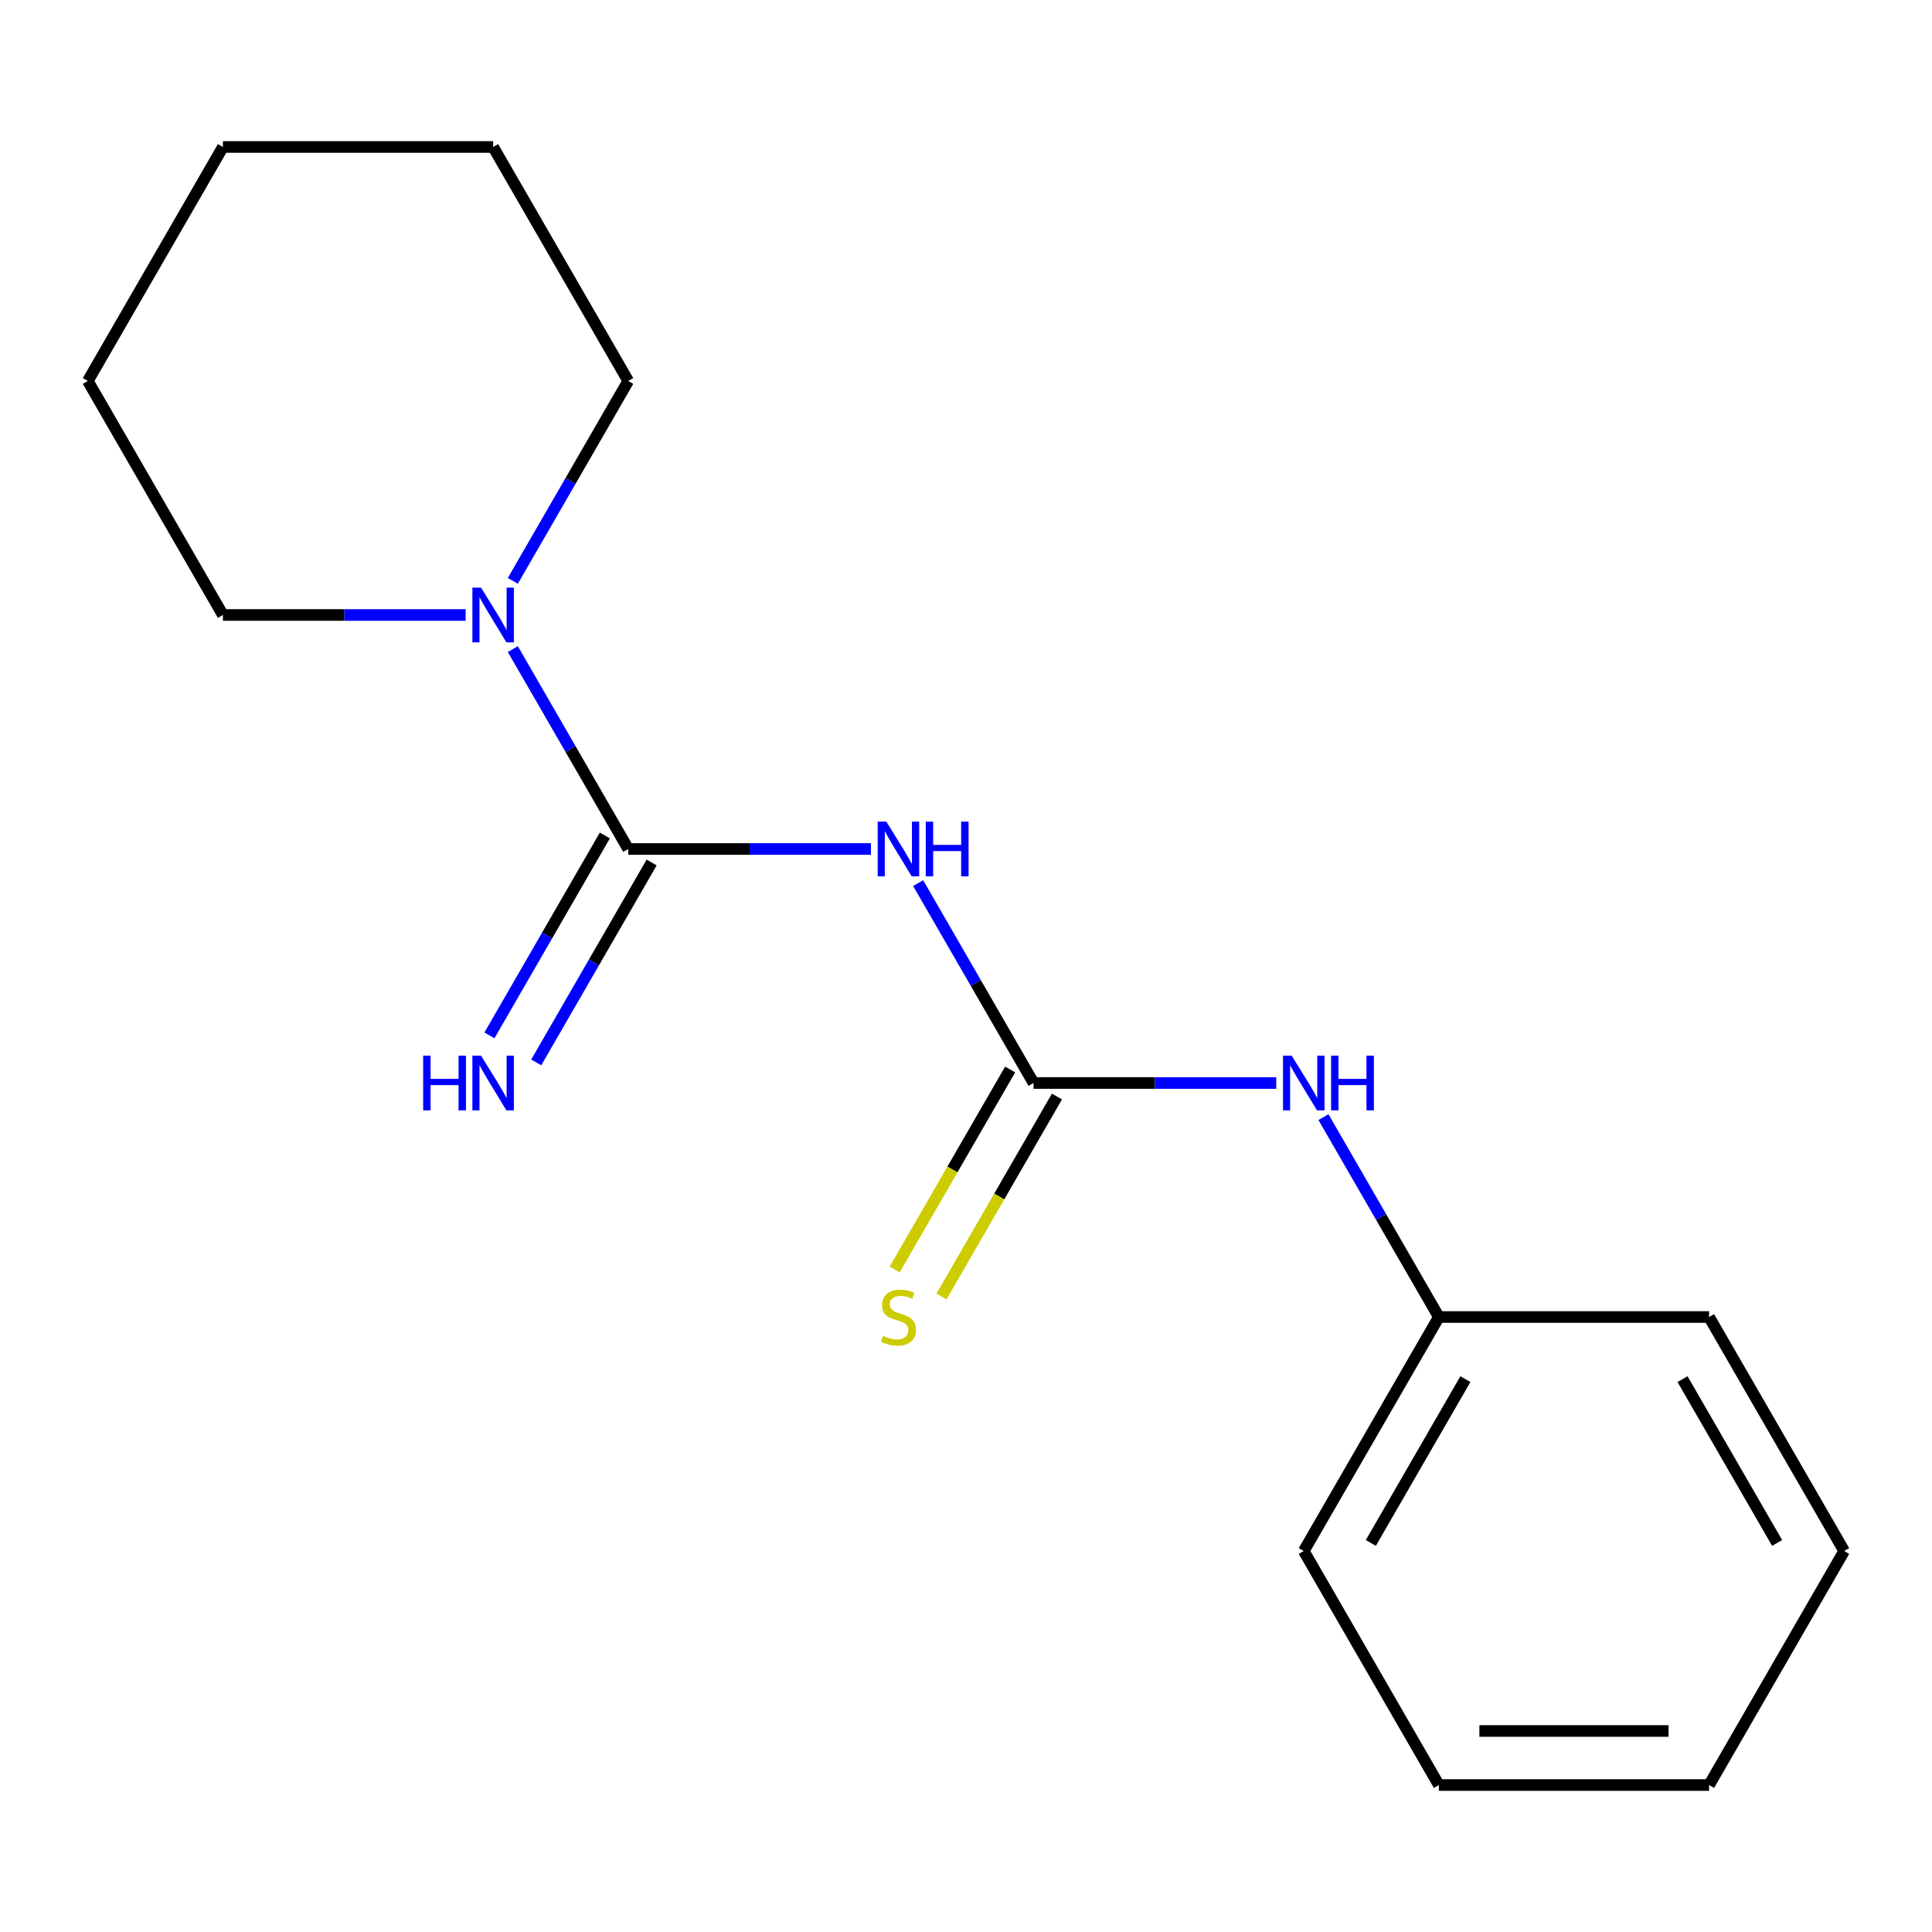 <?xml version='1.0' encoding='iso-8859-1'?>
<svg version='1.1' baseProfile='full'
              xmlns='http://www.w3.org/2000/svg'
                      xmlns:rdkit='http://www.rdkit.org/xml'
                      xmlns:xlink='http://www.w3.org/1999/xlink'
                  xml:space='preserve'
width='1000px' height='1000px' viewBox='0 0 1000 1000'>
<!-- END OF HEADER -->
<rect style='opacity:1.0;fill:#FFFFFF;stroke:none' width='1000' height='1000' x='0' y='0'> </rect>
<path class='bond-0' d='M 325.175,439.439 L 387.987,439.439' style='fill:none;fill-rule:evenodd;stroke:#000000;stroke-width:6px;stroke-linecap:butt;stroke-linejoin:miter;stroke-opacity:1' />
<path class='bond-0' d='M 387.987,439.439 L 450.798,439.439' style='fill:none;fill-rule:evenodd;stroke:#0000FF;stroke-width:6px;stroke-linecap:butt;stroke-linejoin:miter;stroke-opacity:1' />
<path class='bond-2' d='M 325.175,439.439 L 295.307,387.706' style='fill:none;fill-rule:evenodd;stroke:#000000;stroke-width:6px;stroke-linecap:butt;stroke-linejoin:miter;stroke-opacity:1' />
<path class='bond-2' d='M 295.307,387.706 L 265.439,335.973' style='fill:none;fill-rule:evenodd;stroke:#0000FF;stroke-width:6px;stroke-linecap:butt;stroke-linejoin:miter;stroke-opacity:1' />
<path class='bond-3' d='M 313.063,432.446 L 283.195,484.179' style='fill:none;fill-rule:evenodd;stroke:#000000;stroke-width:6px;stroke-linecap:butt;stroke-linejoin:miter;stroke-opacity:1' />
<path class='bond-3' d='M 283.195,484.179 L 253.326,535.912' style='fill:none;fill-rule:evenodd;stroke:#0000FF;stroke-width:6px;stroke-linecap:butt;stroke-linejoin:miter;stroke-opacity:1' />
<path class='bond-3' d='M 337.287,446.432 L 307.419,498.165' style='fill:none;fill-rule:evenodd;stroke:#000000;stroke-width:6px;stroke-linecap:butt;stroke-linejoin:miter;stroke-opacity:1' />
<path class='bond-3' d='M 307.419,498.165 L 277.551,549.898' style='fill:none;fill-rule:evenodd;stroke:#0000FF;stroke-width:6px;stroke-linecap:butt;stroke-linejoin:miter;stroke-opacity:1' />
<path class='bond-1' d='M 475.229,457.095 L 505.097,508.828' style='fill:none;fill-rule:evenodd;stroke:#0000FF;stroke-width:6px;stroke-linecap:butt;stroke-linejoin:miter;stroke-opacity:1' />
<path class='bond-1' d='M 505.097,508.828 L 534.965,560.561' style='fill:none;fill-rule:evenodd;stroke:#000000;stroke-width:6px;stroke-linecap:butt;stroke-linejoin:miter;stroke-opacity:1' />
<path class='bond-4' d='M 534.965,560.561 L 597.777,560.561' style='fill:none;fill-rule:evenodd;stroke:#000000;stroke-width:6px;stroke-linecap:butt;stroke-linejoin:miter;stroke-opacity:1' />
<path class='bond-4' d='M 597.777,560.561 L 660.589,560.561' style='fill:none;fill-rule:evenodd;stroke:#0000FF;stroke-width:6px;stroke-linecap:butt;stroke-linejoin:miter;stroke-opacity:1' />
<path class='bond-5' d='M 522.853,553.568 L 492.973,605.321' style='fill:none;fill-rule:evenodd;stroke:#000000;stroke-width:6px;stroke-linecap:butt;stroke-linejoin:miter;stroke-opacity:1' />
<path class='bond-5' d='M 492.973,605.321 L 463.094,657.074' style='fill:none;fill-rule:evenodd;stroke:#CCCC00;stroke-width:6px;stroke-linecap:butt;stroke-linejoin:miter;stroke-opacity:1' />
<path class='bond-5' d='M 547.077,567.554 L 517.198,619.307' style='fill:none;fill-rule:evenodd;stroke:#000000;stroke-width:6px;stroke-linecap:butt;stroke-linejoin:miter;stroke-opacity:1' />
<path class='bond-5' d='M 517.198,619.307 L 487.318,671.06' style='fill:none;fill-rule:evenodd;stroke:#CCCC00;stroke-width:6px;stroke-linecap:butt;stroke-linejoin:miter;stroke-opacity:1' />
<path class='bond-7' d='M 265.439,300.66 L 295.307,248.927' style='fill:none;fill-rule:evenodd;stroke:#0000FF;stroke-width:6px;stroke-linecap:butt;stroke-linejoin:miter;stroke-opacity:1' />
<path class='bond-7' d='M 295.307,248.927 L 325.175,197.194' style='fill:none;fill-rule:evenodd;stroke:#000000;stroke-width:6px;stroke-linecap:butt;stroke-linejoin:miter;stroke-opacity:1' />
<path class='bond-8' d='M 241.008,318.316 L 178.196,318.316' style='fill:none;fill-rule:evenodd;stroke:#0000FF;stroke-width:6px;stroke-linecap:butt;stroke-linejoin:miter;stroke-opacity:1' />
<path class='bond-8' d='M 178.196,318.316 L 115.385,318.316' style='fill:none;fill-rule:evenodd;stroke:#000000;stroke-width:6px;stroke-linecap:butt;stroke-linejoin:miter;stroke-opacity:1' />
<path class='bond-6' d='M 685.019,578.218 L 714.887,629.951' style='fill:none;fill-rule:evenodd;stroke:#0000FF;stroke-width:6px;stroke-linecap:butt;stroke-linejoin:miter;stroke-opacity:1' />
<path class='bond-6' d='M 714.887,629.951 L 744.755,681.684' style='fill:none;fill-rule:evenodd;stroke:#000000;stroke-width:6px;stroke-linecap:butt;stroke-linejoin:miter;stroke-opacity:1' />
<path class='bond-9' d='M 744.755,681.684 L 674.825,802.806' style='fill:none;fill-rule:evenodd;stroke:#000000;stroke-width:6px;stroke-linecap:butt;stroke-linejoin:miter;stroke-opacity:1' />
<path class='bond-9' d='M 758.49,713.838 L 709.539,798.624' style='fill:none;fill-rule:evenodd;stroke:#000000;stroke-width:6px;stroke-linecap:butt;stroke-linejoin:miter;stroke-opacity:1' />
<path class='bond-10' d='M 744.755,681.684 L 884.615,681.684' style='fill:none;fill-rule:evenodd;stroke:#000000;stroke-width:6px;stroke-linecap:butt;stroke-linejoin:miter;stroke-opacity:1' />
<path class='bond-11' d='M 325.175,197.194 L 255.245,76.072' style='fill:none;fill-rule:evenodd;stroke:#000000;stroke-width:6px;stroke-linecap:butt;stroke-linejoin:miter;stroke-opacity:1' />
<path class='bond-12' d='M 115.385,318.316 L 45.455,197.194' style='fill:none;fill-rule:evenodd;stroke:#000000;stroke-width:6px;stroke-linecap:butt;stroke-linejoin:miter;stroke-opacity:1' />
<path class='bond-14' d='M 674.825,802.806 L 744.755,923.929' style='fill:none;fill-rule:evenodd;stroke:#000000;stroke-width:6px;stroke-linecap:butt;stroke-linejoin:miter;stroke-opacity:1' />
<path class='bond-13' d='M 884.615,681.684 L 954.545,802.806' style='fill:none;fill-rule:evenodd;stroke:#000000;stroke-width:6px;stroke-linecap:butt;stroke-linejoin:miter;stroke-opacity:1' />
<path class='bond-13' d='M 870.88,713.838 L 919.831,798.624' style='fill:none;fill-rule:evenodd;stroke:#000000;stroke-width:6px;stroke-linecap:butt;stroke-linejoin:miter;stroke-opacity:1' />
<path class='bond-17' d='M 255.245,76.072 L 115.385,76.072' style='fill:none;fill-rule:evenodd;stroke:#000000;stroke-width:6px;stroke-linecap:butt;stroke-linejoin:miter;stroke-opacity:1' />
<path class='bond-15' d='M 45.455,197.194 L 115.385,76.072' style='fill:none;fill-rule:evenodd;stroke:#000000;stroke-width:6px;stroke-linecap:butt;stroke-linejoin:miter;stroke-opacity:1' />
<path class='bond-16' d='M 954.545,802.806 L 884.615,923.929' style='fill:none;fill-rule:evenodd;stroke:#000000;stroke-width:6px;stroke-linecap:butt;stroke-linejoin:miter;stroke-opacity:1' />
<path class='bond-18' d='M 744.755,923.929 L 884.615,923.929' style='fill:none;fill-rule:evenodd;stroke:#000000;stroke-width:6px;stroke-linecap:butt;stroke-linejoin:miter;stroke-opacity:1' />
<path class='bond-18' d='M 765.734,895.956 L 863.636,895.956' style='fill:none;fill-rule:evenodd;stroke:#000000;stroke-width:6px;stroke-linecap:butt;stroke-linejoin:miter;stroke-opacity:1' />
<path  class='atom-1' d='M 458.775 425.279
L 468.055 440.279
Q 468.975 441.759, 470.455 444.439
Q 471.935 447.119, 472.015 447.279
L 472.015 425.279
L 475.775 425.279
L 475.775 453.599
L 471.895 453.599
L 461.935 437.199
Q 460.775 435.279, 459.535 433.079
Q 458.335 430.879, 457.975 430.199
L 457.975 453.599
L 454.295 453.599
L 454.295 425.279
L 458.775 425.279
' fill='#0000FF'/>
<path  class='atom-1' d='M 479.175 425.279
L 483.015 425.279
L 483.015 437.319
L 497.495 437.319
L 497.495 425.279
L 501.335 425.279
L 501.335 453.599
L 497.495 453.599
L 497.495 440.519
L 483.015 440.519
L 483.015 453.599
L 479.175 453.599
L 479.175 425.279
' fill='#0000FF'/>
<path  class='atom-3' d='M 248.985 304.156
L 258.265 319.156
Q 259.185 320.636, 260.665 323.316
Q 262.145 325.996, 262.225 326.156
L 262.225 304.156
L 265.985 304.156
L 265.985 332.476
L 262.105 332.476
L 252.145 316.076
Q 250.985 314.156, 249.745 311.956
Q 248.545 309.756, 248.185 309.076
L 248.185 332.476
L 244.505 332.476
L 244.505 304.156
L 248.985 304.156
' fill='#0000FF'/>
<path  class='atom-4' d='M 219.025 546.401
L 222.865 546.401
L 222.865 558.441
L 237.345 558.441
L 237.345 546.401
L 241.185 546.401
L 241.185 574.721
L 237.345 574.721
L 237.345 561.641
L 222.865 561.641
L 222.865 574.721
L 219.025 574.721
L 219.025 546.401
' fill='#0000FF'/>
<path  class='atom-4' d='M 248.985 546.401
L 258.265 561.401
Q 259.185 562.881, 260.665 565.561
Q 262.145 568.241, 262.225 568.401
L 262.225 546.401
L 265.985 546.401
L 265.985 574.721
L 262.105 574.721
L 252.145 558.321
Q 250.985 556.401, 249.745 554.201
Q 248.545 552.001, 248.185 551.321
L 248.185 574.721
L 244.505 574.721
L 244.505 546.401
L 248.985 546.401
' fill='#0000FF'/>
<path  class='atom-5' d='M 668.565 546.401
L 677.845 561.401
Q 678.765 562.881, 680.245 565.561
Q 681.725 568.241, 681.805 568.401
L 681.805 546.401
L 685.565 546.401
L 685.565 574.721
L 681.685 574.721
L 671.725 558.321
Q 670.565 556.401, 669.325 554.201
Q 668.125 552.001, 667.765 551.321
L 667.765 574.721
L 664.085 574.721
L 664.085 546.401
L 668.565 546.401
' fill='#0000FF'/>
<path  class='atom-5' d='M 688.965 546.401
L 692.805 546.401
L 692.805 558.441
L 707.285 558.441
L 707.285 546.401
L 711.125 546.401
L 711.125 574.721
L 707.285 574.721
L 707.285 561.641
L 692.805 561.641
L 692.805 574.721
L 688.965 574.721
L 688.965 546.401
' fill='#0000FF'/>
<path  class='atom-6' d='M 457.035 691.404
Q 457.355 691.524, 458.675 692.084
Q 459.995 692.644, 461.435 693.004
Q 462.915 693.324, 464.355 693.324
Q 467.035 693.324, 468.595 692.044
Q 470.155 690.724, 470.155 688.444
Q 470.155 686.884, 469.355 685.924
Q 468.595 684.964, 467.395 684.444
Q 466.195 683.924, 464.195 683.324
Q 461.675 682.564, 460.155 681.844
Q 458.675 681.124, 457.595 679.604
Q 456.555 678.084, 456.555 675.524
Q 456.555 671.964, 458.955 669.764
Q 461.395 667.564, 466.195 667.564
Q 469.475 667.564, 473.195 669.124
L 472.275 672.204
Q 468.875 670.804, 466.315 670.804
Q 463.555 670.804, 462.035 671.964
Q 460.515 673.084, 460.555 675.044
Q 460.555 676.564, 461.315 677.484
Q 462.115 678.404, 463.235 678.924
Q 464.395 679.444, 466.315 680.044
Q 468.875 680.844, 470.395 681.644
Q 471.915 682.444, 472.995 684.084
Q 474.115 685.684, 474.115 688.444
Q 474.115 692.364, 471.475 694.484
Q 468.875 696.564, 464.515 696.564
Q 461.995 696.564, 460.075 696.004
Q 458.195 695.484, 455.955 694.564
L 457.035 691.404
' fill='#CCCC00'/>
</svg>
